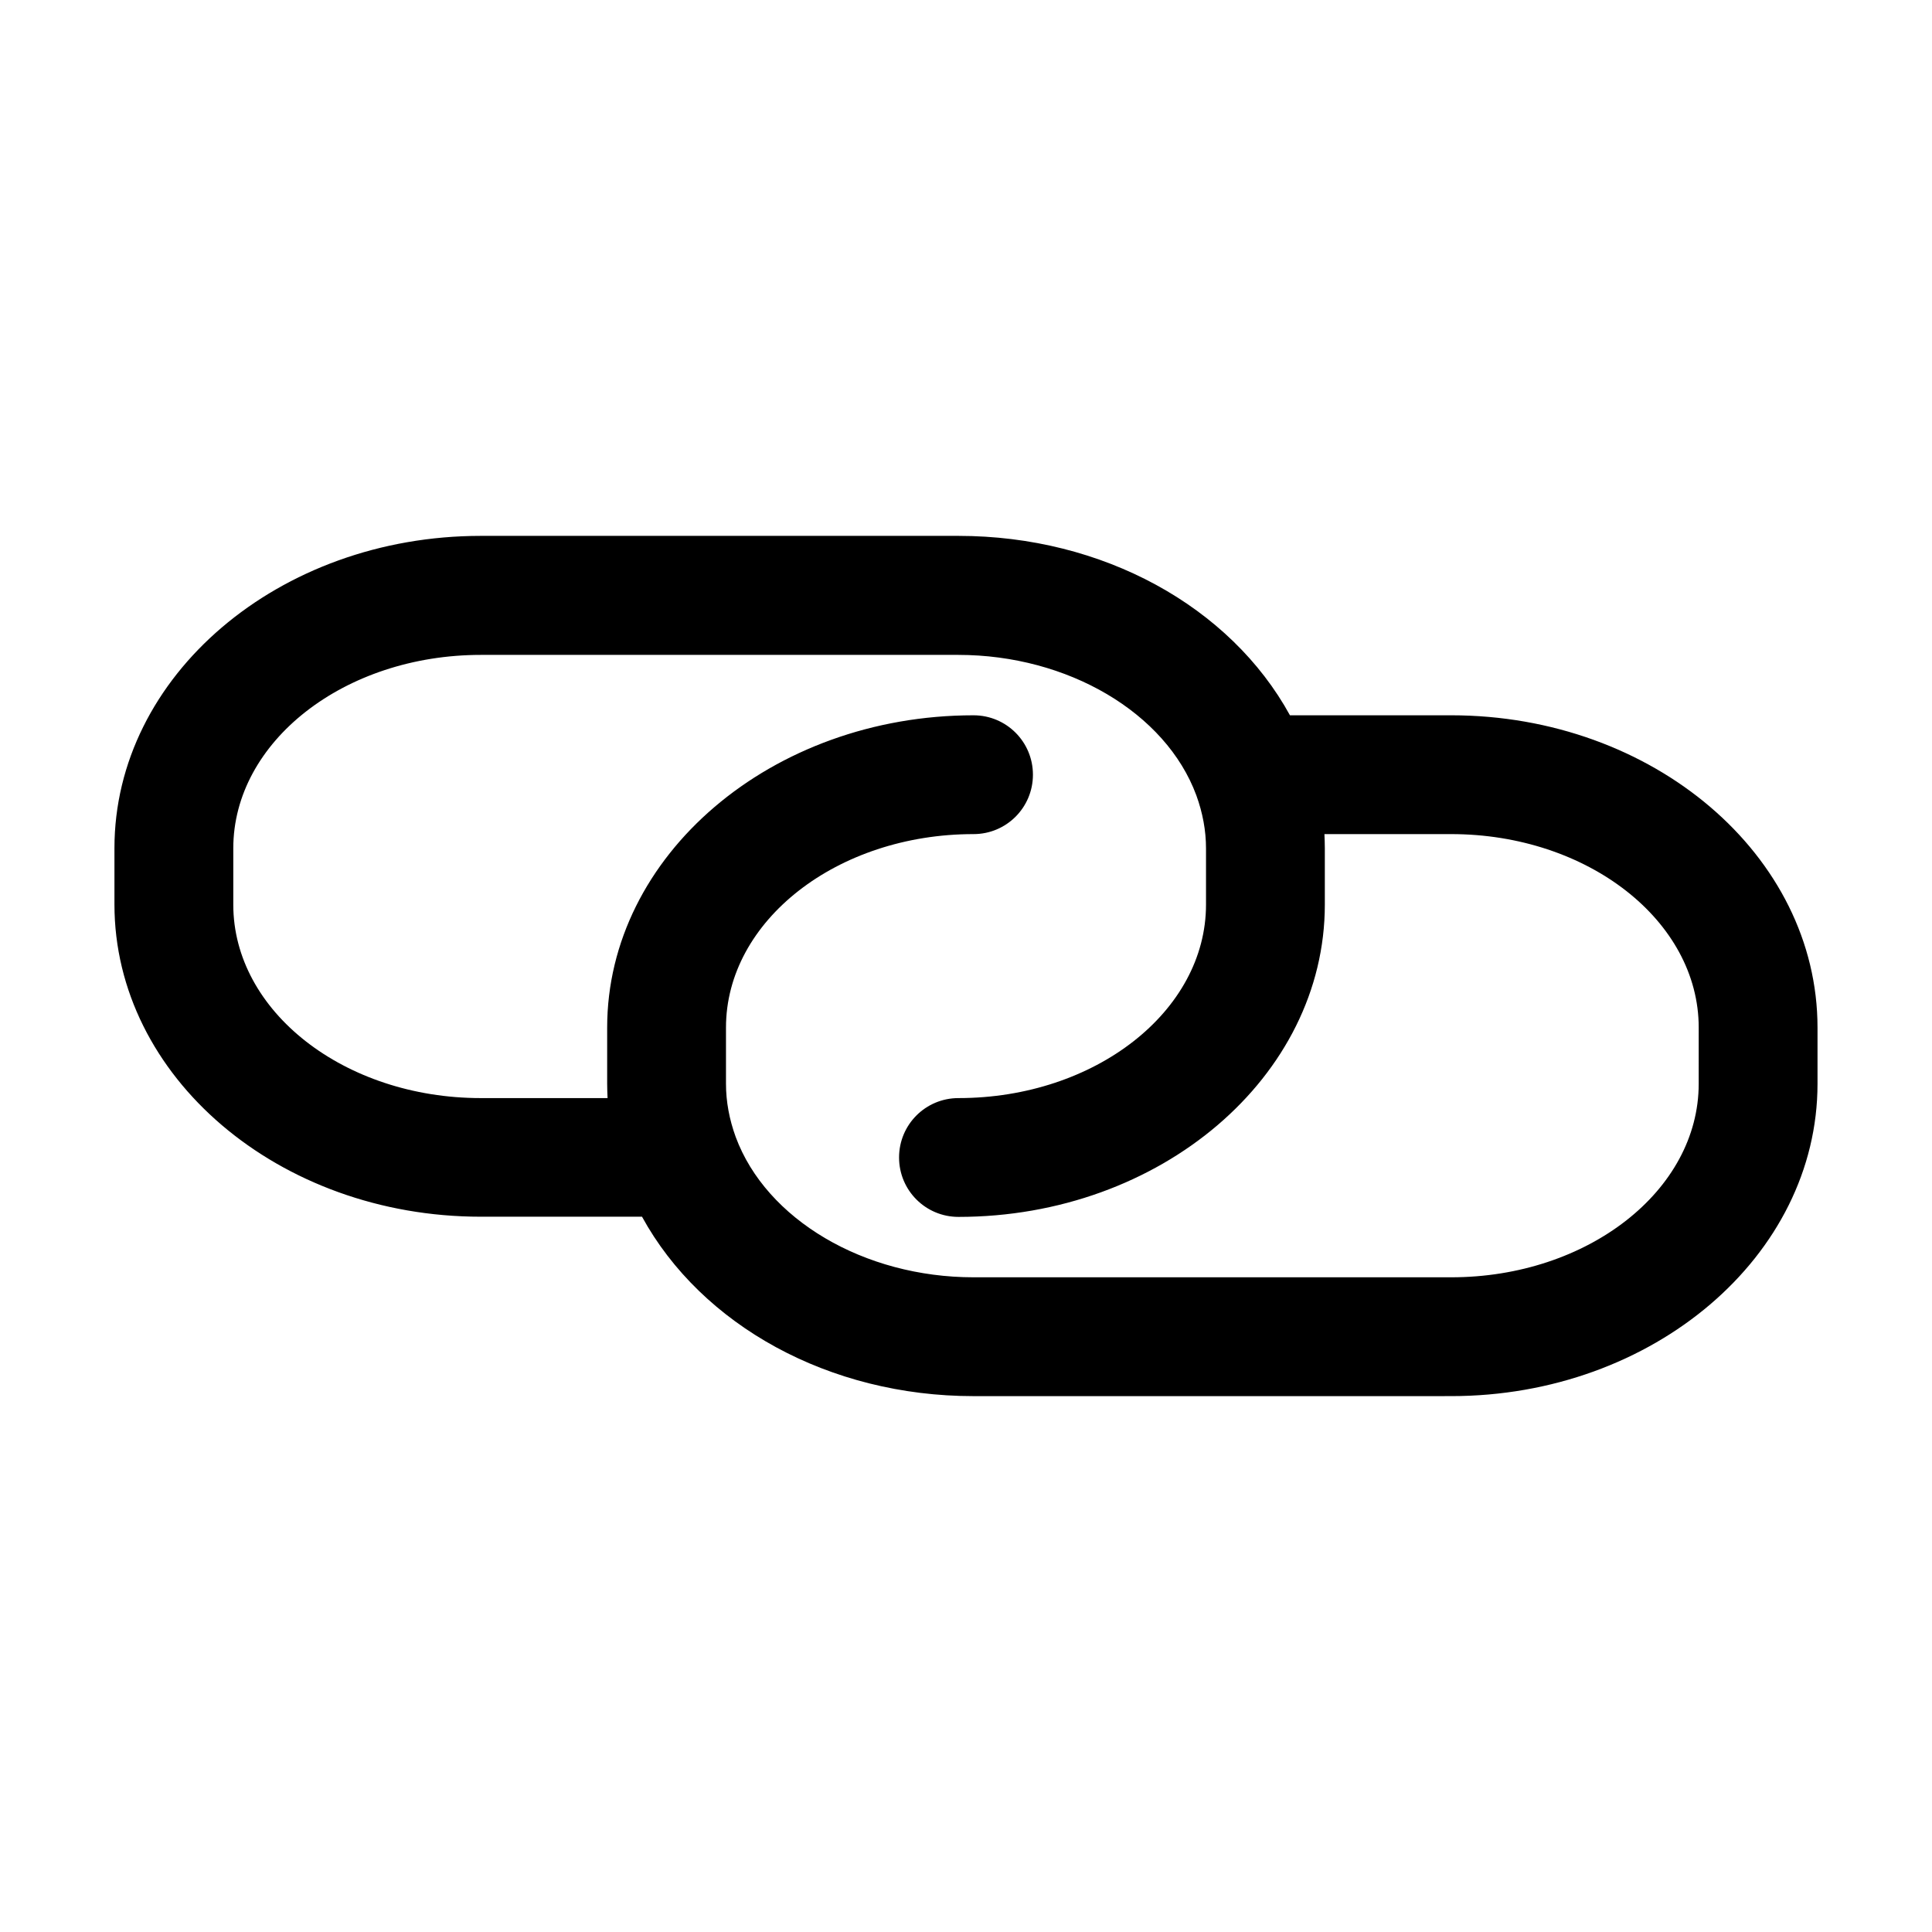 <?xml version="1.0" encoding="UTF-8"?>
<!-- Uploaded to: ICON Repo, www.svgrepo.com, Generator: ICON Repo Mixer Tools -->
<svg fill="#000000" width="800px" height="800px" version="1.1" viewBox="144 144 512 512" xmlns="http://www.w3.org/2000/svg">
 <path d="m528.57 333.56h-42.719c-15.797-28.812-49.594-47.547-87.852-47.547h-126.58c-53.531 0-97.09 37.102-97.09 82.762v14.906c0 45.656 43.559 82.762 97.09 82.762h42.719c15.797 28.812 49.594 47.547 87.852 47.547l126.58-0.004c53.531 0 97.09-37.156 97.09-82.762v-14.906c0-45.656-43.559-82.758-97.09-82.758zm65.602 97.664c0 28.285-29.441 51.273-65.602 51.273h-126.58c-29.023 0-54.945-15.324-63.027-37.207-1.68-4.617-2.57-9.34-2.57-14.066v-14.906c0-28.285 29.441-51.273 65.602-51.273 8.711 0 15.742-7.031 15.742-15.742 0-8.711-7.031-15.742-15.742-15.742-53.531 0-97.09 37.156-97.09 82.762v14.906c0 1.258 0.051 2.519 0.105 3.777h-33.586c-36.16 0-65.602-22.984-65.602-51.273v-14.906c0-28.285 29.441-51.273 65.602-51.273h126.53c29.023 0 55 15.324 63.082 37.207 1.68 4.617 2.57 9.34 2.57 14.066v14.906c0 28.285-29.441 51.273-65.602 51.273-8.711 0-15.742 7.031-15.742 15.742 0 8.711 7.031 15.742 15.742 15.742 53.531 0 97.09-37.156 97.09-82.762v-14.906c0-1.258-0.051-2.519-0.105-3.777h33.586c36.16 0 65.602 22.984 65.602 51.273z"/>
</svg>